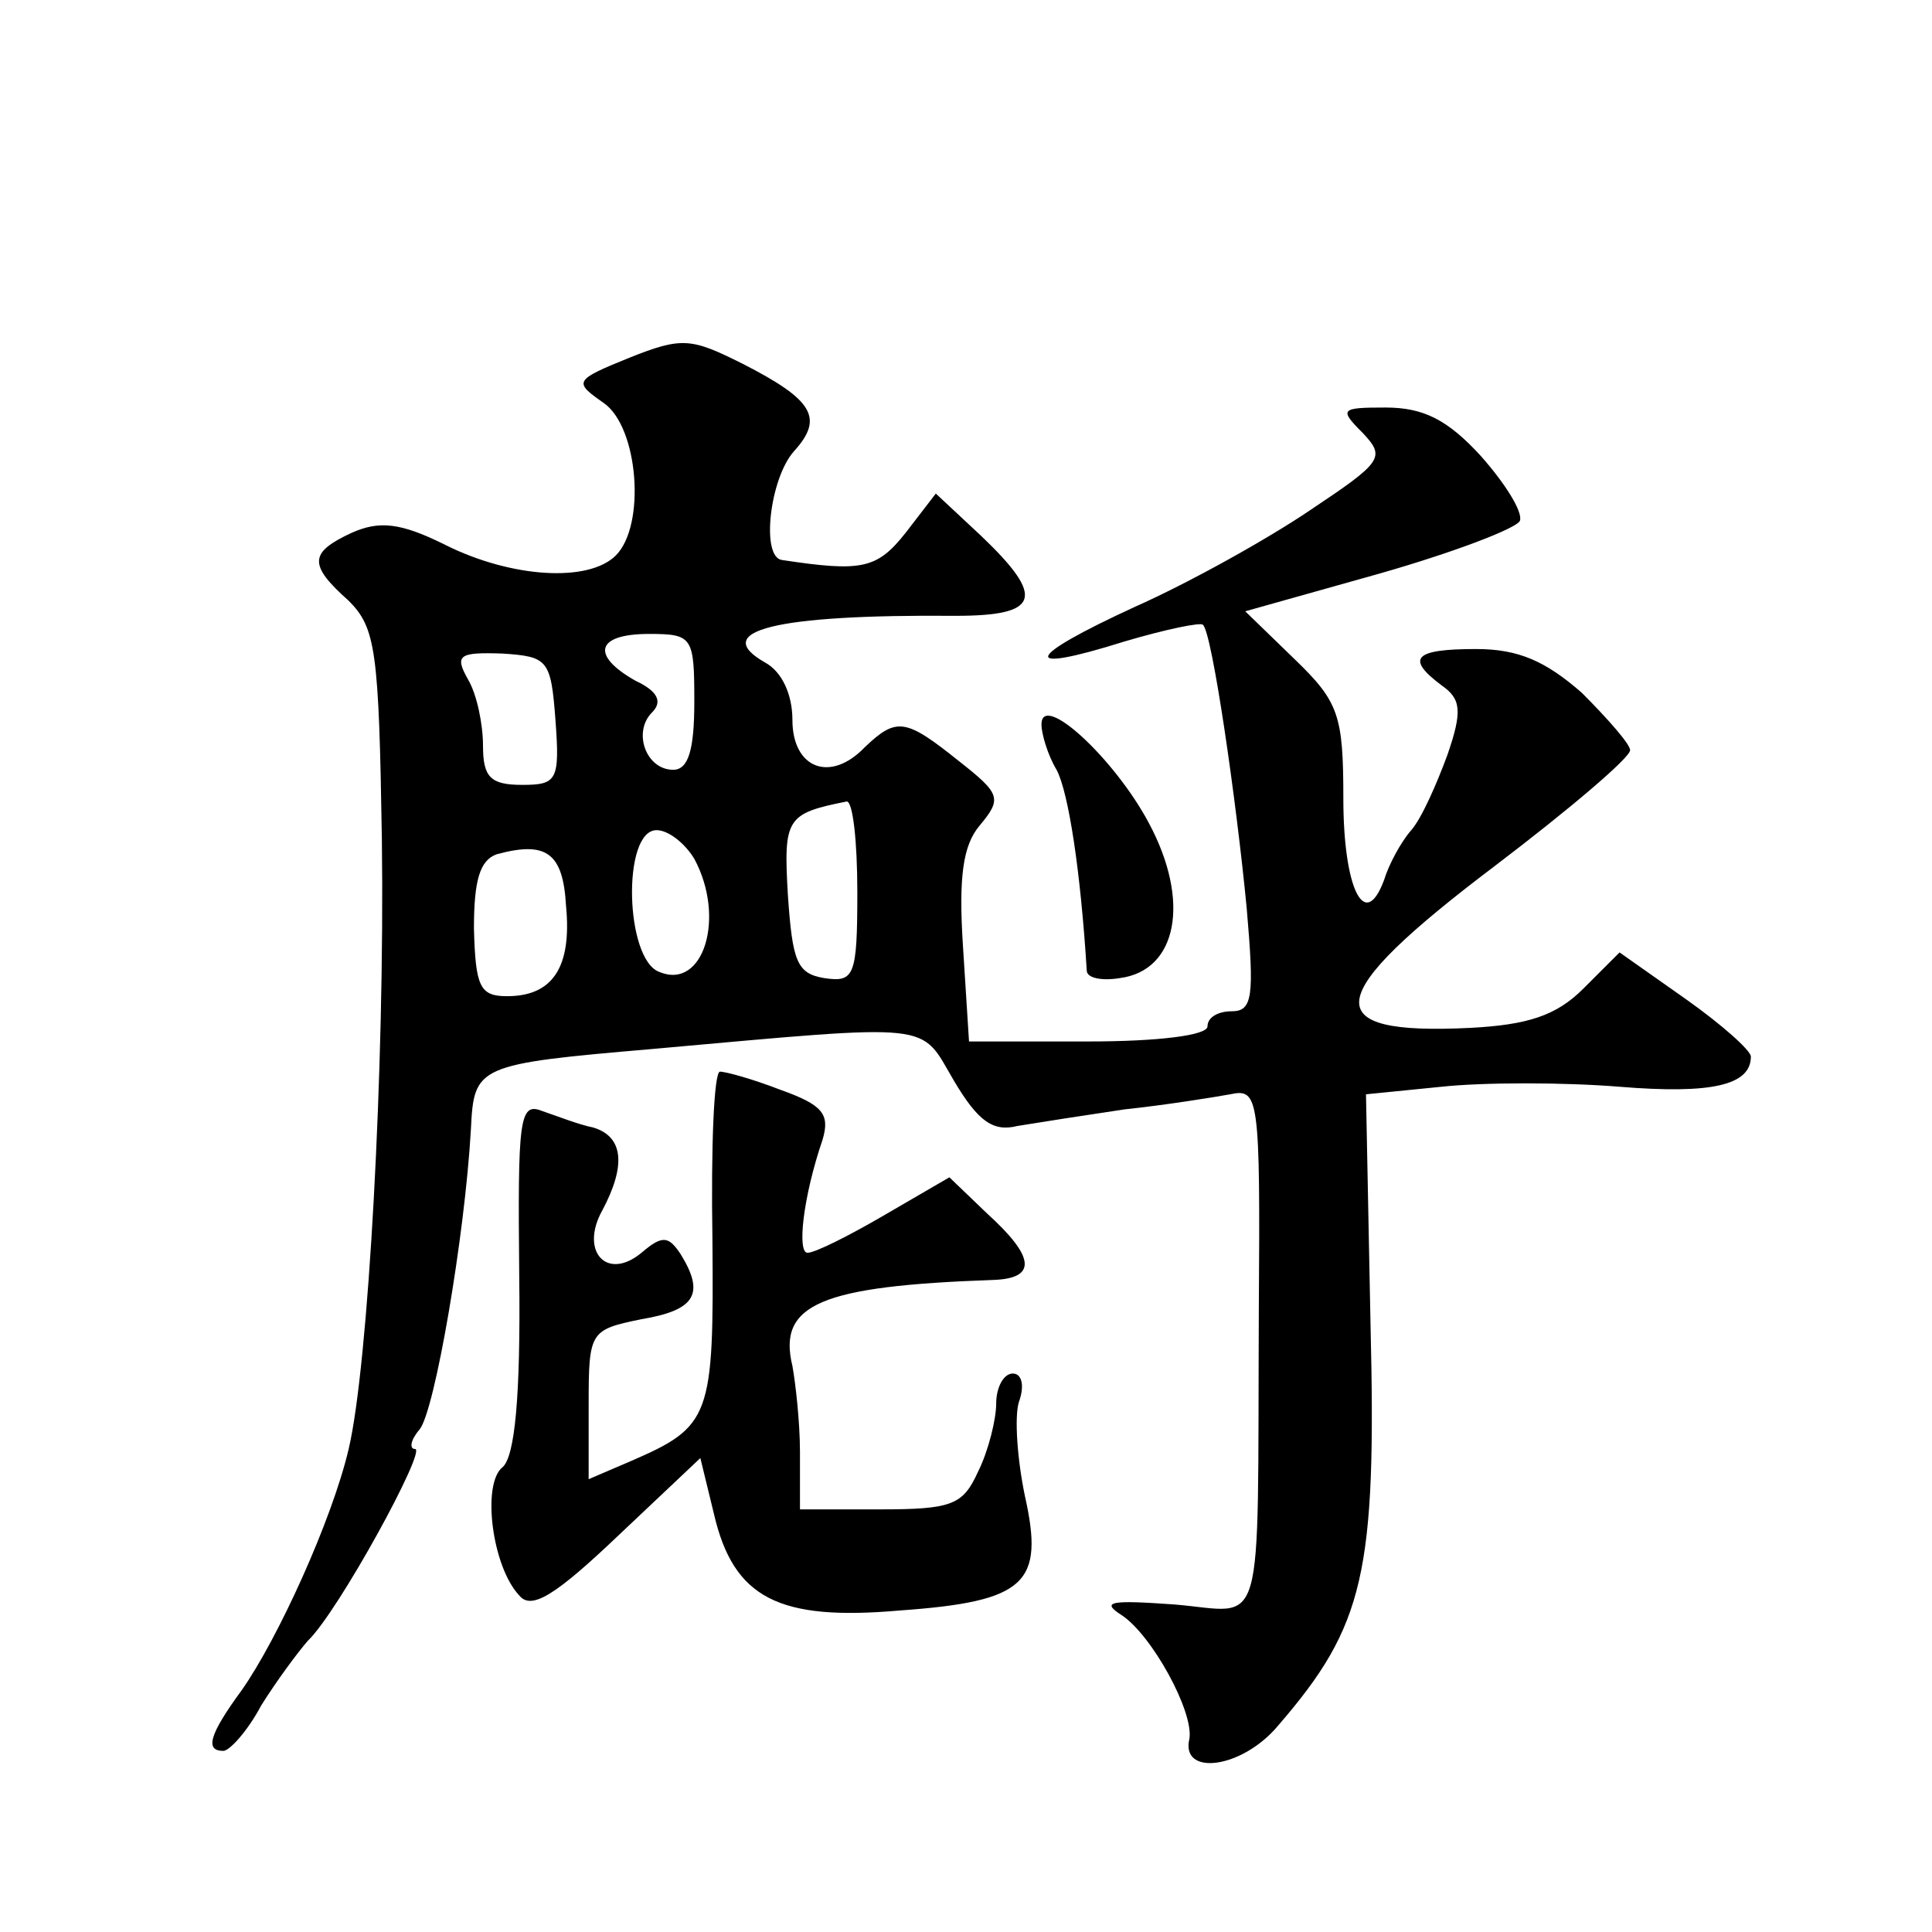<?xml version="1.0" standalone="no"?>
<!DOCTYPE svg PUBLIC "-//W3C//DTD SVG 20010904//EN"
 "http://www.w3.org/TR/2001/REC-SVG-20010904/DTD/svg10.dtd">
<svg version="1.0" xmlns="http://www.w3.org/2000/svg"
 width="128pt" height="128pt" viewBox="0 0 128 128"
 preserveAspectRatio="xMidYMid meet">
<g transform="translate(0,128) scale(0.1,-0.1)"
fill="#0" stroke="none">
<path d="M417 1043 c-37 -15 -37 -16 -17 -30 23 -16 28 -81 8 -101 -18 -18 -69
-15 -113 7 -30 15 -44 16 -62 8 -28 -13 -29 -21 -2 -45 18 -18 20 -33 22 -158 2
-152 -9 -349 -22 -404 -11 -47 -47 -126 -71 -160 -22 -30 -24 -40 -12 -40 4 0 16
13 25 30 10 16 24 35 31 43 20 19 79 127 71 127 -4 0 -3 6 3 13 10 12 30 128 34
199 2 42 4 43 120 53 190 17 177 18 200 -21 16 -27 26 -34 42 -30 12 2 44 7 71
11 28 3 59 8 70 10 19 4 20 -1 19 -143 -1 -221 5 -200 -56 -195 -42 3 -49 2 -35
-7 20 -13 48 -64 45 -82 -6 -25 35 -20 59 9 57 66 65 101 61 266 l-3 152 50 5 c28
3 81 3 118 0 61 -5 87 1 87 20 0 4 -19 21 -43 38 l-44 31 -24 -24 c-18 -18 -37
-24 -75 -26 -102 -5 -99 20 16 107 50 38 90 72 90 77 0 4 -15 21 -32 38 -24 21
-42 29 -70 29 -41 0 -47 -6 -23 -24 13 -9 14 -17 4 -46 -7 -19 -17 -42 -24 -50
-7 -8 -15 -23 -18 -33 -13 -35 -27 -5 -27 54 0 55 -3 64 -32 92 l-33 32 89 25 c49
14 91 30 93 35 2 6 -10 25 -26 43 -22 24 -38 32 -63 32 -30 0 -31 -1 -15 -17 15
-16 13 -19 -35 -51 -28 -19 -80 -48 -116 -64 -74 -34 -77 -45 -7 -23 27 8 51 13
52 11 6 -5 22 -115 29 -188 5 -58 4 -68 -10 -68 -9 0 -16 -4 -16 -10 0 -6 -33 -10
-79 -10 l-79 0 -4 63 c-3 46 0 67 11 80 15 18 14 21 -14 43 -35 28 -41 29 -62 9
-23 -24 -48 -14 -48 18 0 17 -7 32 -18 38 -37 21 6 32 126 31 56 0 60 12 17 53
l-30 28 -20 -26 c-19 -24 -29 -26 -82 -18 -14 2 -8 54 8 72 20 22 13 34 -34 58
-34 17 -40 18 -75 4z m43 -228 c0 -32 -4 -45 -14 -45 -18 0 -27 25 -14 38 7 7 4
14 -11 21 -30 17 -26 31 9 31 29 0 30 -2 30 -45z m-92 -12 c3 -40 1 -43 -22 -43
-21 0 -26 5 -26 26 0 14 -4 34 -10 44 -9 16 -6 18 23 17 30 -2 32 -4 35 -44z m200
-114 c0 -56 -2 -60 -22 -57 -18 3 -21 11 -24 55 -3 51 -1 54 39 62 4 0 7 -26 7
-60z m-108 22 c21 -39 6 -87 -23 -75 -23 8 -25 94 -2 94 8 0 19 -9 25 -19z m-85
-31 c4 -41 -9 -60 -39 -60 -18 0 -21 6 -22 45 0 32 4 45 15 49 33 9 44 1 46 -34z
M690 800 c0 -6 4 -20 10 -30 8 -15 16 -68 20 -133 0 -5 10 -7 22 -5 38 5 47 51
19 103 -23 43 -71 87 -71 65z M472 459 c1 -118 -1 -124 -54 -147 l-28 -12 0 50
c0 48 1 49 35 56 36 6 42 17 26 43 -8 12 -12 13 -26 1 -23 -19 -41 1 -26 28 16
30 14 49 -6 55 -10 2 -25 8 -34 11 -15 6 -16 -6 -15 -109 1 -81 -3 -120 -11 -127
-14 -11 -7 -66 11 -85 8 -10 24 0 66 40 l54 51 9 -37 c13 -56 43 -71 123 -64 84
6 96 18 83 76 -5 24 -7 52 -4 62 4 11 2 19 -4 19 -6 0 -11 -9 -11 -20 0 -10 -5
-31 -12 -45 -10 -22 -17 -25 -65 -25 l-53 0 0 38 c0 20 -3 46 -5 57 -10 41 19 53
133 57 29 1 28 15 -4 44 l-25 24 -43 -25 c-24 -14 -46 -25 -51 -25 -7 0 -3 37 10
75 5 17 0 23 -28 33 -18 7 -36 12 -40 12 -4 0 -6 -50 -5 -111z"/>
</g>
</svg>
